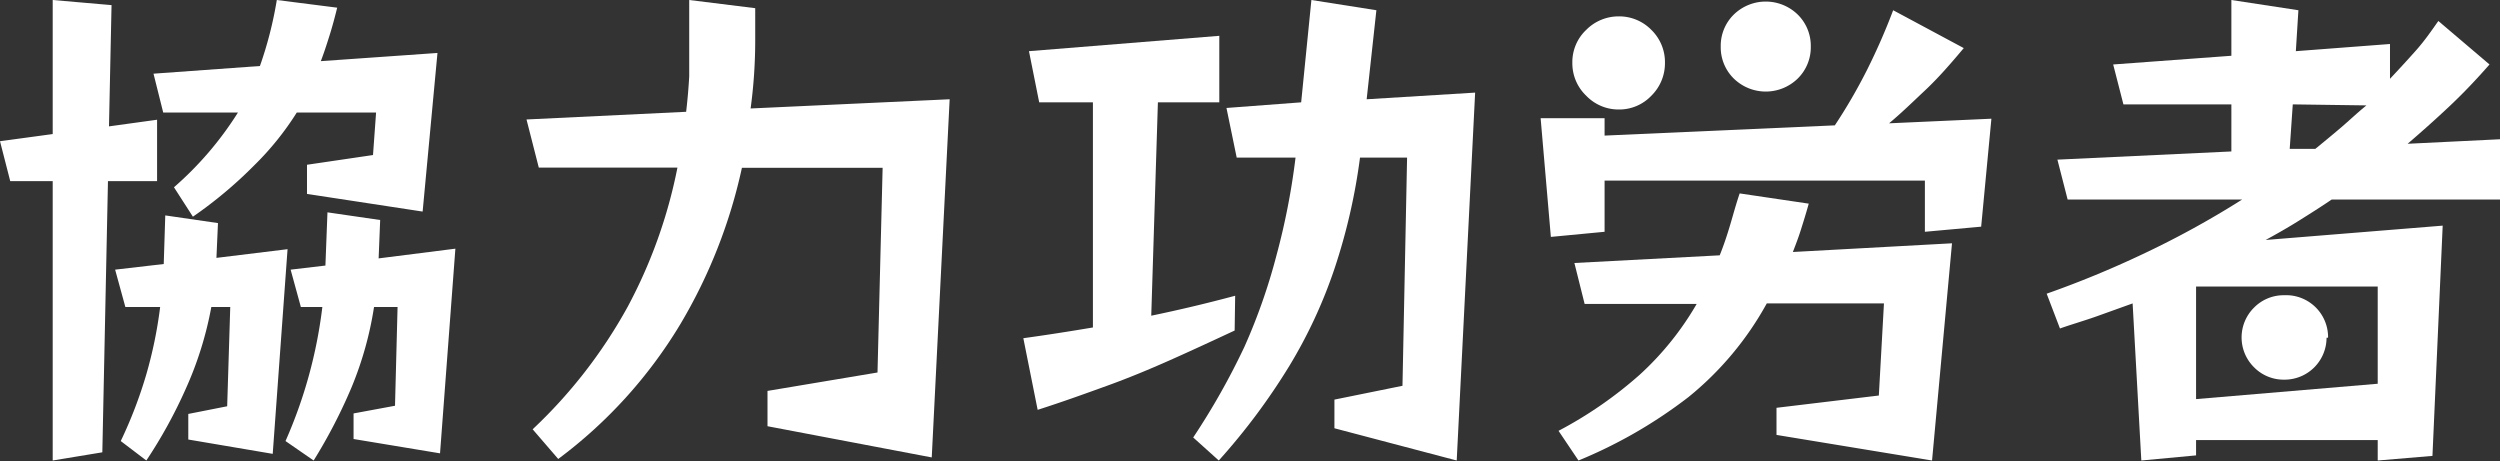 <svg xmlns="http://www.w3.org/2000/svg" viewBox="0 0 97.72 18.02"><rect x="0" y="0" width="97.72" height="18.02" fill="#333333" stroke="none"/><defs><style>.cls-1{fill:#fff;}</style></defs><g id="レイヤー_2" data-name="レイヤー 2"><g id="menu"><path class="cls-1" d="M2.06,18V7.08H.4L0,5.52l2.06-.28V0l2.3.2-.1,4.74,1.88-.26v2.4H4.22L4,17.68Zm5.3-.82v-1l1.52-.3L9,12H8.26a13.81,13.81,0,0,1-1,3.2A18.92,18.92,0,0,1,5.72,18l-1-.76a17.39,17.39,0,0,0,1-2.61A17,17,0,0,0,6.26,12H4.9l-.4-1.46,1.9-.22.06-1.9,2.06.3-.06,1.36,2.78-.34-.58,8ZM12,7.58V6.44l2.58-.38.12-1.66h-3.1A11.36,11.36,0,0,1,9.93,6.47a16.71,16.71,0,0,1-2.39,2L6.8,7.32A13.11,13.11,0,0,0,9.3,4.4H6.38L6,2.88l4.16-.3A15.08,15.08,0,0,0,10.82,0l2.36.3c-.09.37-.19.74-.3,1.09s-.22.69-.34,1l4.56-.32-.58,6.2Zm1.82,9.58v-1l1.62-.3L15.54,12h-.92a13.6,13.6,0,0,1-.87,3.12A20.62,20.62,0,0,1,12.26,18l-1.1-.76A18.34,18.34,0,0,0,12.6,12h-.84l-.4-1.46,1.36-.16.08-2.08,2.06.3L14.8,10.1l3-.38-.6,8Z"/><path class="cls-1" d="M30,16.66V15.28l4.3-.72.2-8H29a20.41,20.41,0,0,1-2.4,6.1,18.37,18.37,0,0,1-4.78,5.28l-1-1.16A19.39,19.39,0,0,0,24.53,12a19.46,19.46,0,0,0,1.95-5.45H21.06l-.48-1.88,6.24-.3q.08-.68.12-1.38c0-.47,0-.94,0-1.42V0l2.58.32V1.56a19.78,19.78,0,0,1-.18,2.68l7.78-.36-.7,14Z"/><path class="cls-1" d="M48.26,12.92c-.88.41-1.72.8-2.53,1.16s-1.63.7-2.46,1-1.74.63-2.71.94L40,13.22c.87-.12,1.77-.26,2.72-.42V4H40.62L40.22,2l7.44-.6V4h-2.4L45,12.34c1.11-.23,2.2-.49,3.28-.78Zm3.9,3.82V15.62l2.66-.54L55,6.16H53.16a23.13,23.13,0,0,1-1,4.35A19,19,0,0,1,50.4,14.3,25.08,25.08,0,0,1,47.64,18l-1-.9a27.76,27.76,0,0,0,2-3.54A22.89,22.89,0,0,0,49.89,10a27.2,27.2,0,0,0,.75-3.84h-2.3l-.4-1.94L50.86,4l.4-4L53.8.4l-.38,3.48,4.24-.26L56.94,18Z"/><path class="cls-1" d="M75.24,9.06v-2H62.72v2l-2.1.2-.4-4.64h2.5v.68l9-.4a21.19,21.19,0,0,0,1.25-2.15A24.67,24.67,0,0,0,74,.4l2.76,1.48c-.53.63-1,1.17-1.5,1.64s-.94.9-1.42,1.3l4-.18-.4,4.22ZM69.44,17l0-1.06,4-.48.2-3.6H69.06A12.4,12.4,0,0,1,66,15.52,18.59,18.59,0,0,1,61.7,18l-.78-1.16a16,16,0,0,0,3.17-2.19,11.6,11.6,0,0,0,2.23-2.77H61.94l-.4-1.6,5.68-.3c.15-.37.28-.76.4-1.16S67.85,8,68,7.56l2.7.4c-.09.33-.19.65-.3,1s-.21.6-.32.89l6.22-.34L75.52,18ZM65.08,2.46a1.78,1.78,0,0,1-.53,1.28,1.73,1.73,0,0,1-1.29.54A1.75,1.75,0,0,1,62,3.74a1.75,1.75,0,0,1-.54-1.28A1.73,1.73,0,0,1,62,1.17,1.78,1.78,0,0,1,63.26.64a1.76,1.76,0,0,1,1.29.53A1.76,1.76,0,0,1,65.08,2.46Zm5.7-.64a1.71,1.71,0,0,1-.51,1.25,1.79,1.79,0,0,1-2.5,0,1.71,1.71,0,0,1-.51-1.25A1.71,1.71,0,0,1,67.77.57a1.79,1.79,0,0,1,2.5,0A1.71,1.71,0,0,1,70.78,1.82Z"/><path class="cls-1" d="M92.94,18v-.8h-7.1v.6L83.7,18l-.34-6.14-1.42.51c-.48.17-1,.32-1.42.47L80,11.48a39.14,39.14,0,0,0,3.74-1.54,35.69,35.69,0,0,0,3.9-2.14H80.82l-.4-1.56,6.8-.32V4.08H83l-.4-1.56,4.62-.34V0l2.62.4L89.74,2l3.68-.28V3.08c.33-.35.66-.71,1-1.09s.61-.77.89-1.17l2,1.7c-.49.56-1,1.1-1.54,1.61s-1.09,1-1.66,1.49l3.68-.18V7.8H91.14c-.41.28-.84.55-1.27.82s-.87.52-1.31.76l6.92-.56-.4,9Zm0-6.8h-7.1V15.6l7.1-.6Zm-2,2a1.64,1.64,0,0,1-1.66,1.64,1.62,1.62,0,0,1-1.17-.48,1.64,1.64,0,0,1,0-2.34,1.62,1.62,0,0,1,1.17-.48A1.64,1.64,0,0,1,91,13.2ZM89.62,4.08,89.5,5.82l1,0c.33-.27.66-.54,1-.83s.64-.58,1-.87Z"/></g></g></svg>